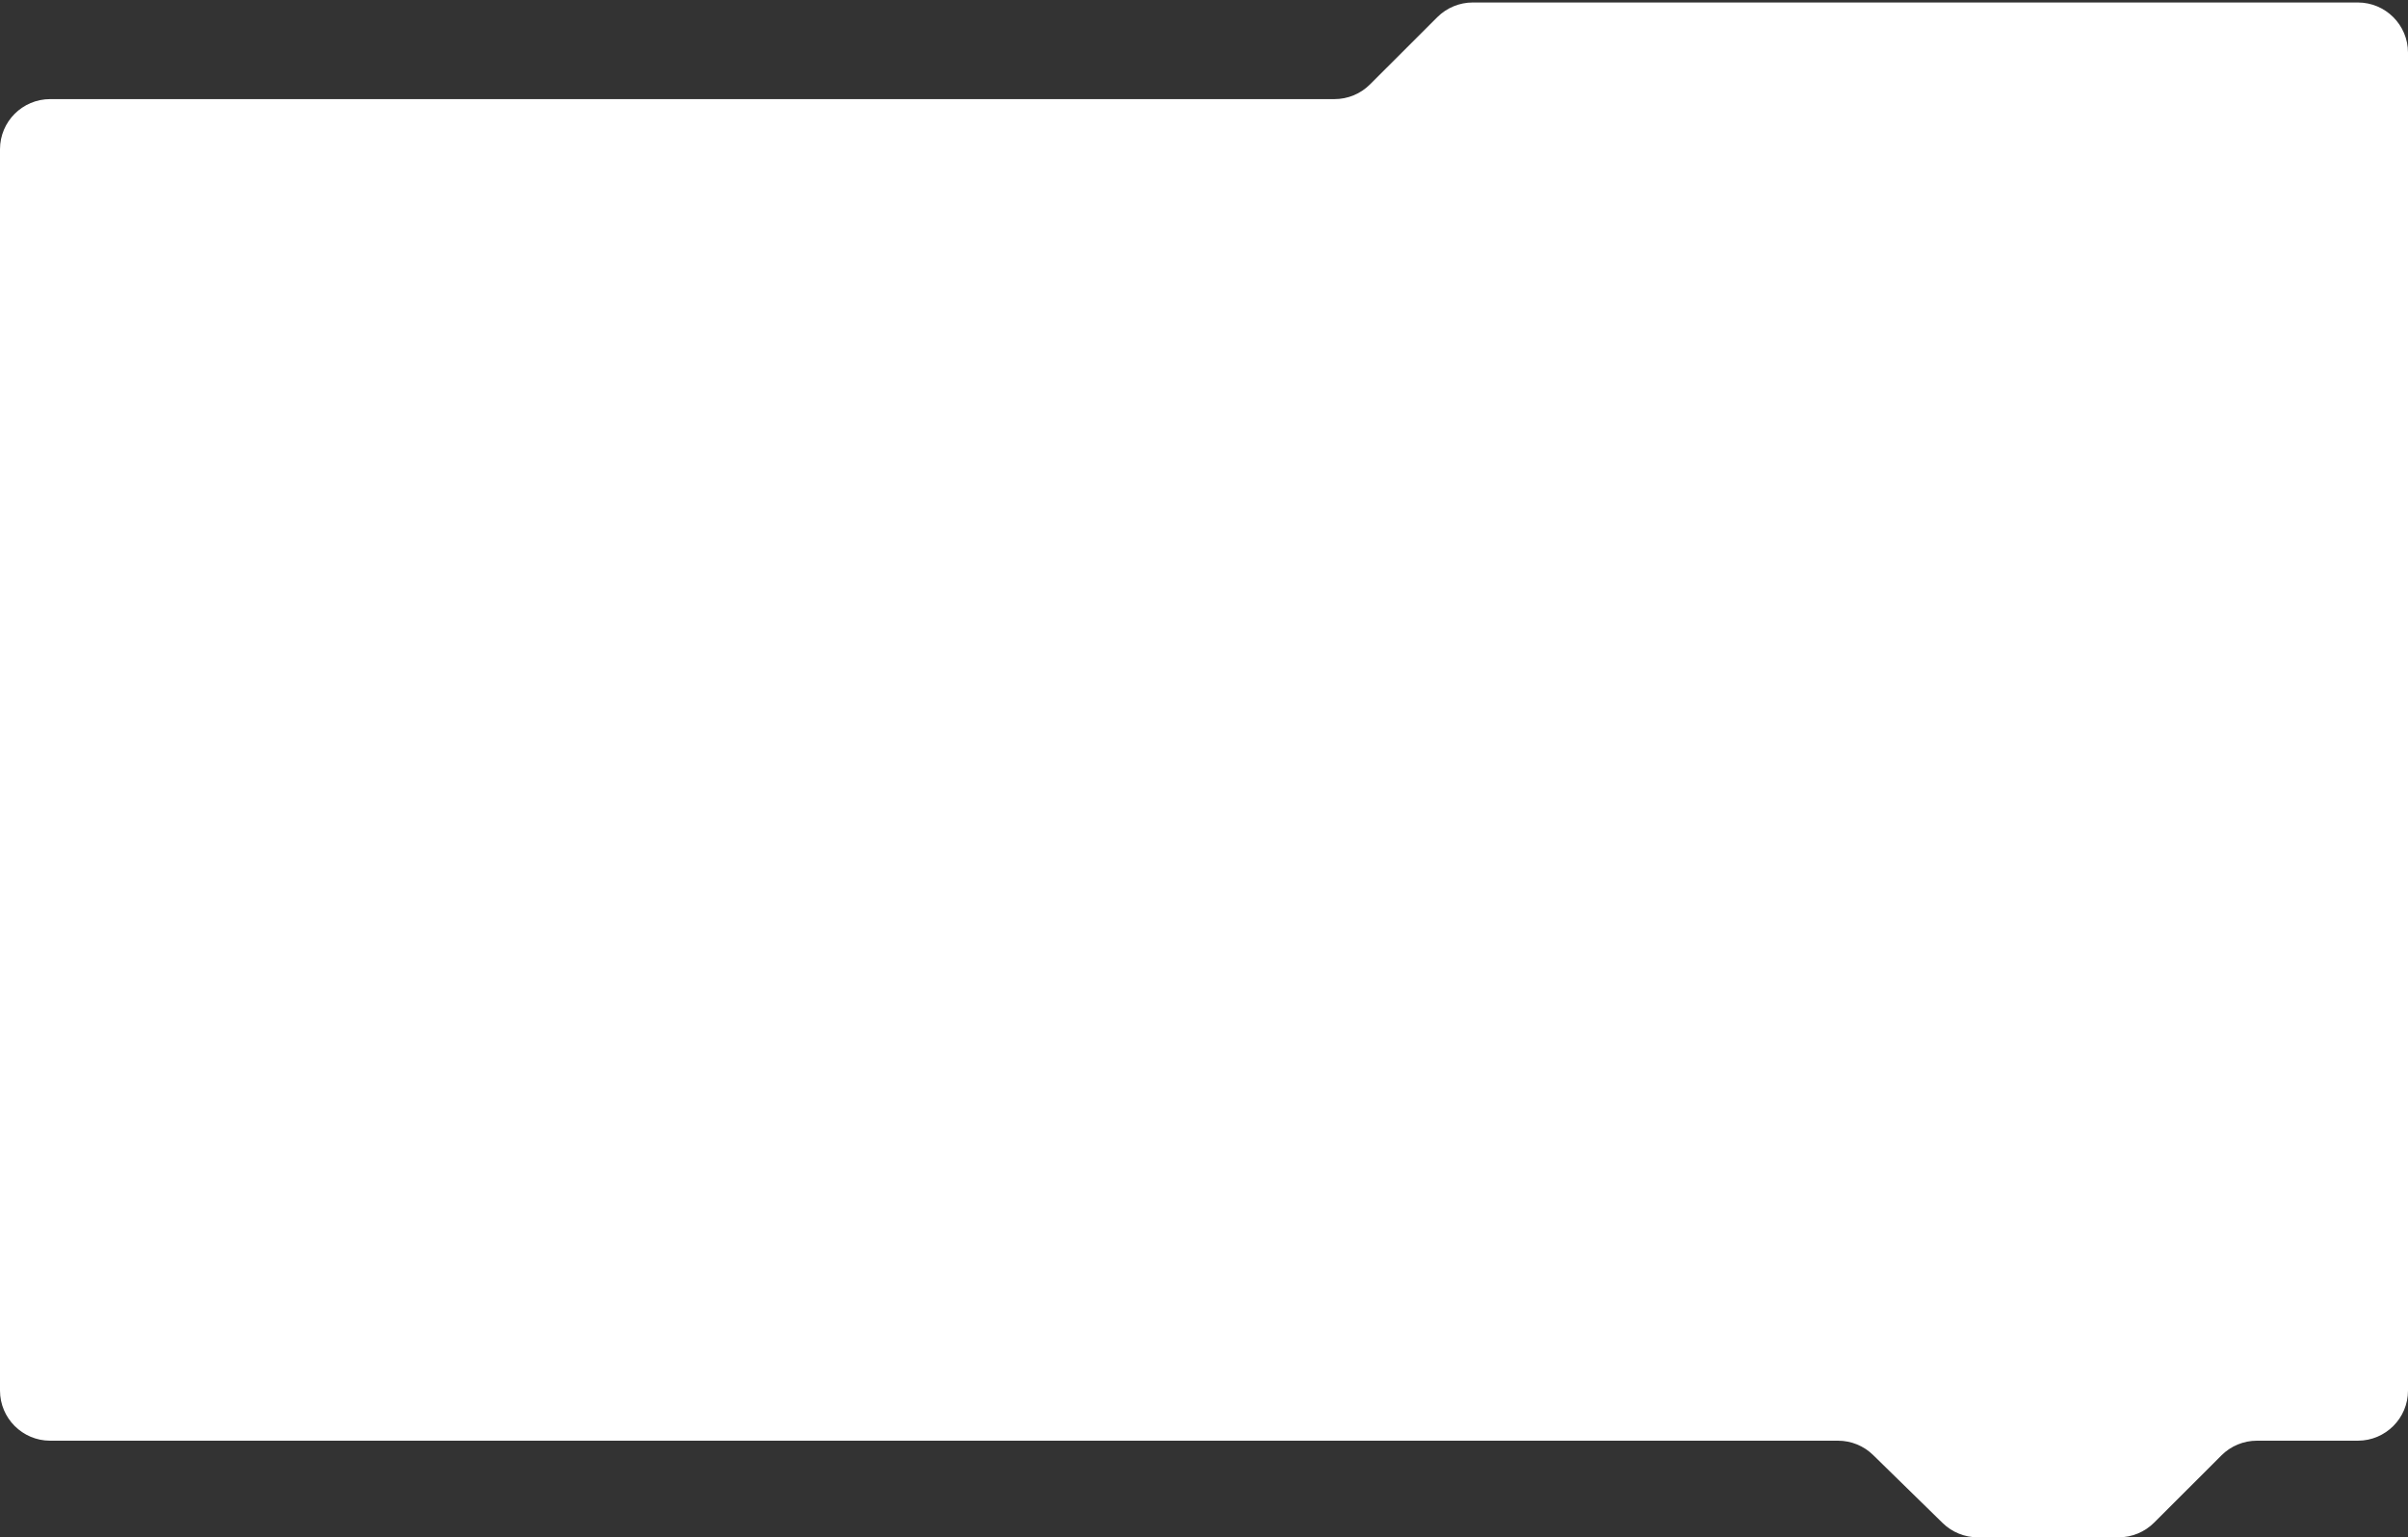 <?xml version="1.0" encoding="UTF-8"?> <svg xmlns="http://www.w3.org/2000/svg" width="960" height="613" viewBox="0 0 960 613" fill="none"><rect x="0" y="0" width="960" height="613" fill="#333333" stroke="none"/> <path d="M774.478 607.289L746.753 580.167C743.016 576.51 737.995 574.463 732.767 574.463H20C8.954 574.463 0 565.509 0 554.463V59.521C0 48.475 8.954 39.521 20 39.521H532.029C537.33 39.521 542.414 37.417 546.164 33.67L573.015 6.844C576.765 3.097 581.85 0.992 587.151 0.992H940C951.046 0.992 960 9.947 960 20.992V554.463C960 565.509 951.046 574.463 940 574.463H899.766C894.465 574.463 889.381 576.568 885.63 580.315L858.78 607.141C855.03 610.888 849.945 612.992 844.644 612.992H788.464C783.235 612.992 778.215 610.945 774.478 607.289Z" fill="white"></path> </svg> 